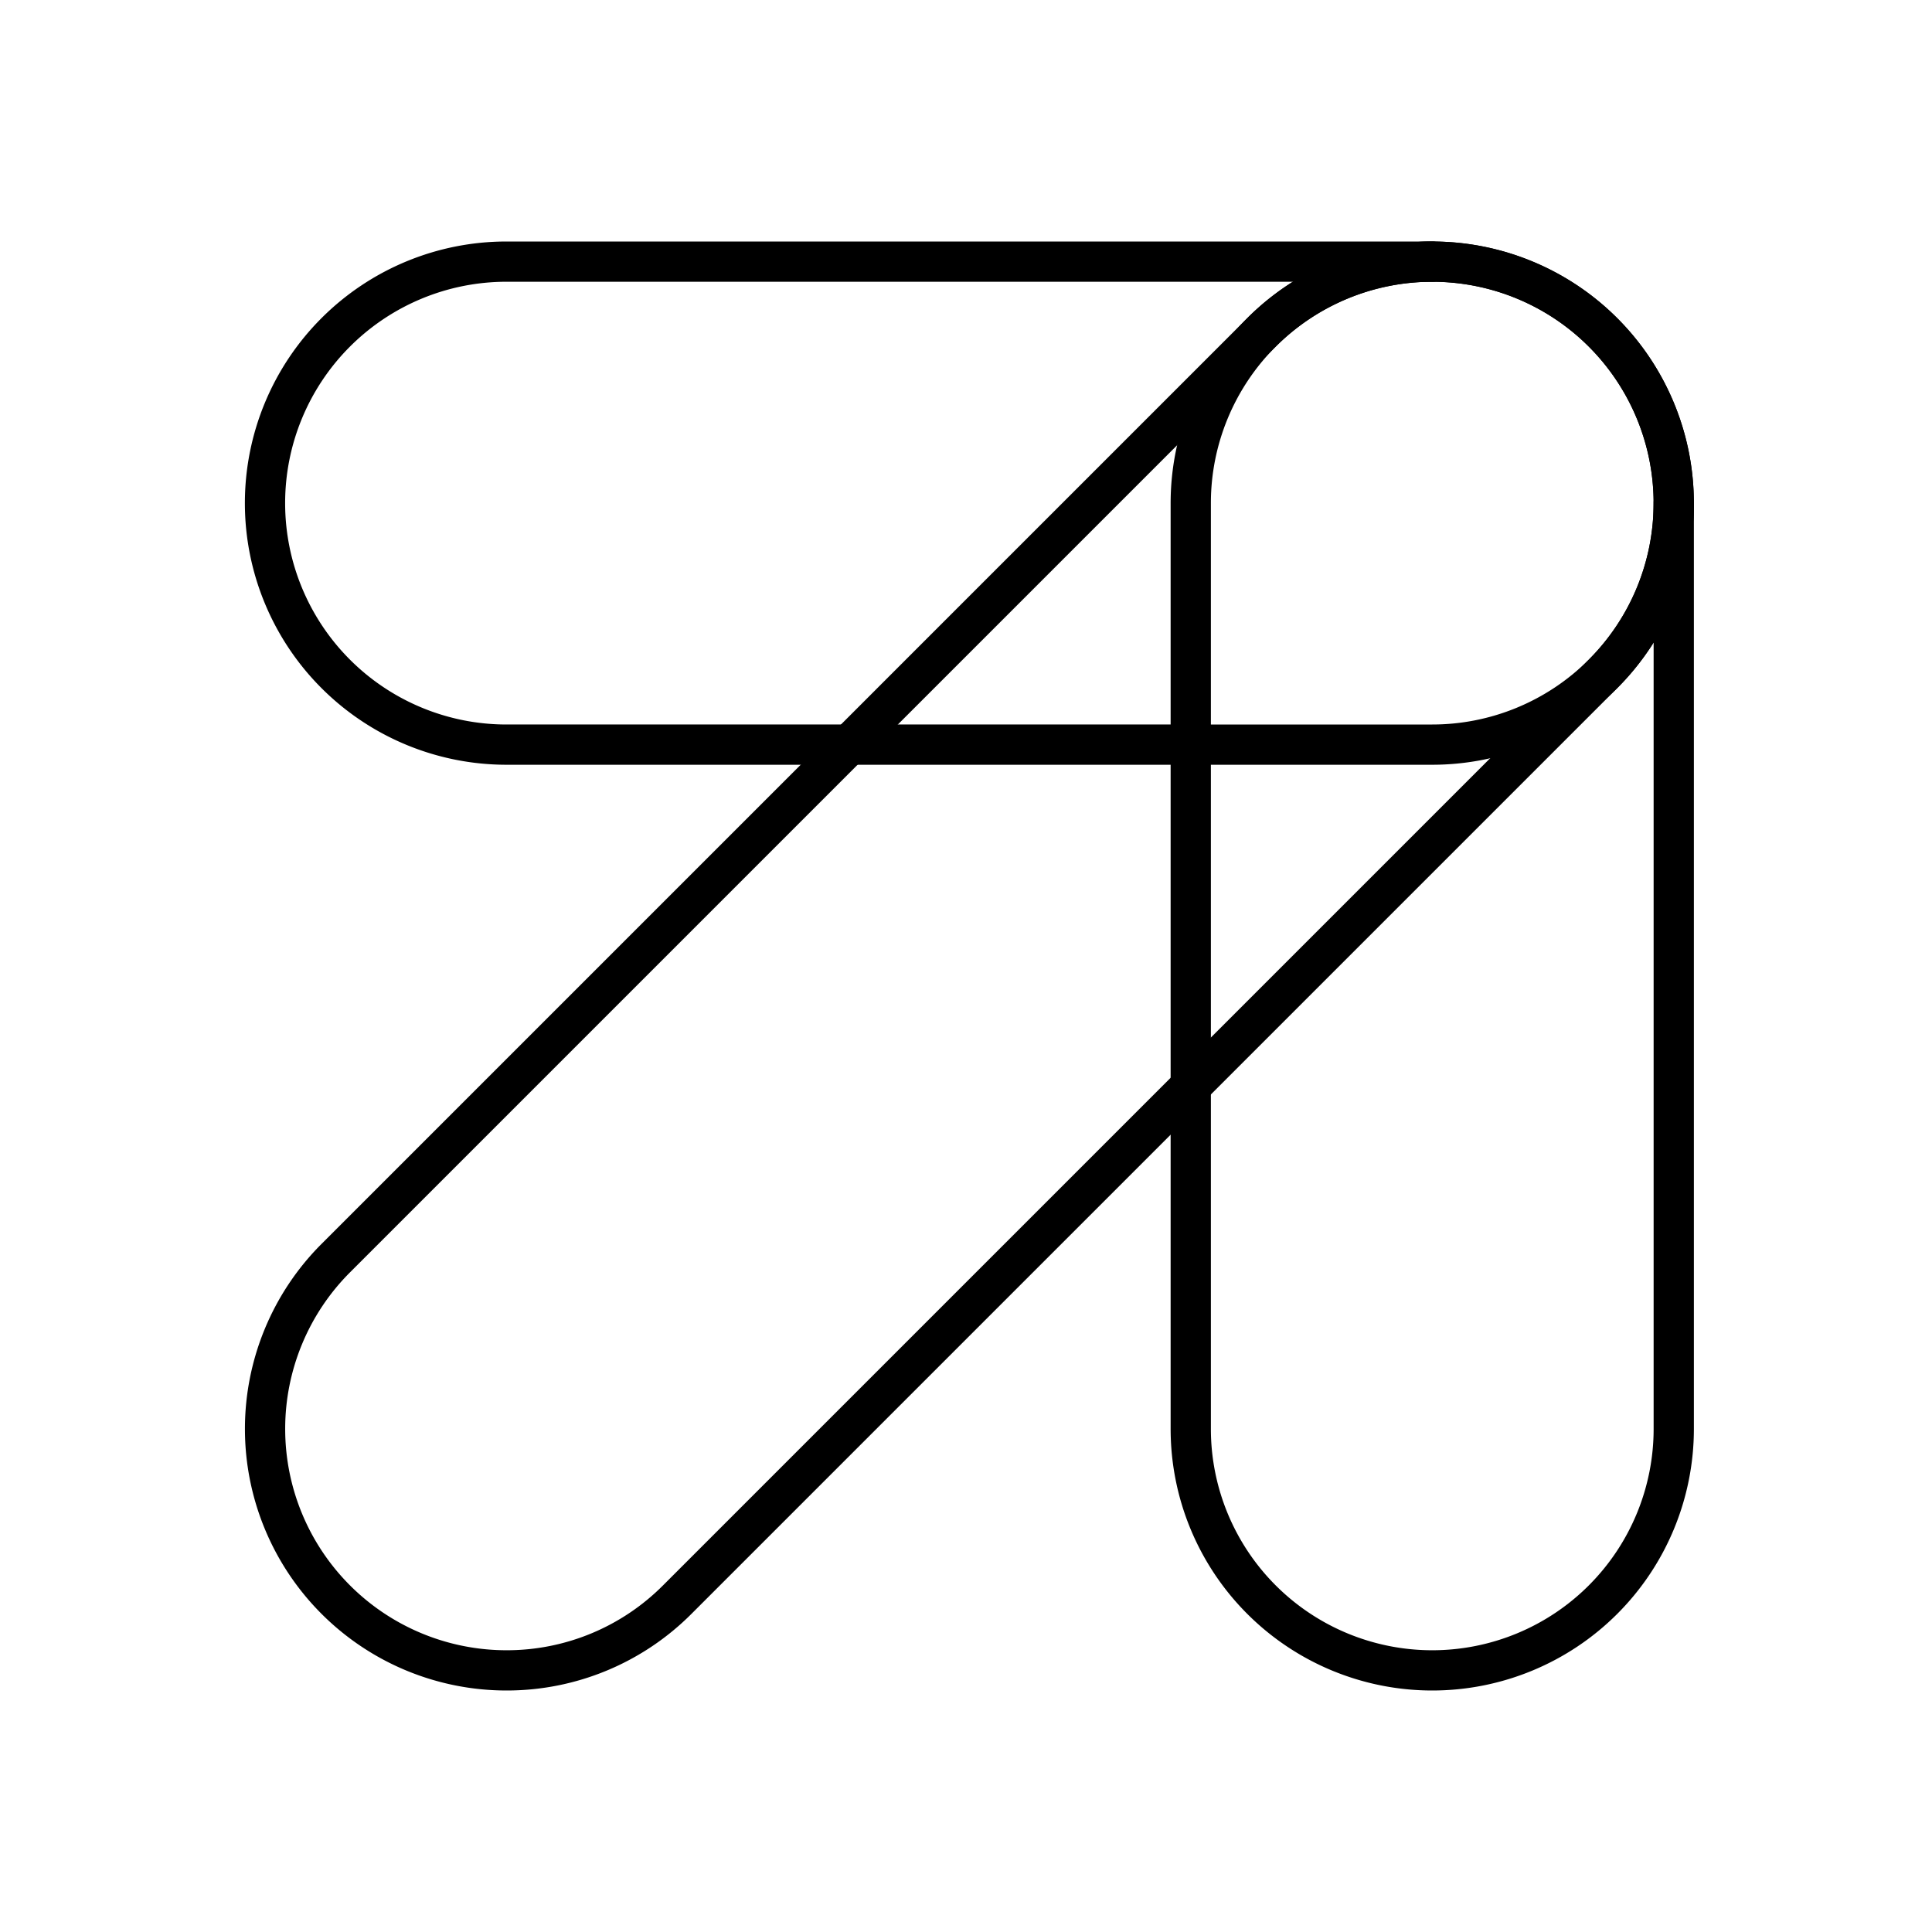 <?xml version="1.0" encoding="utf-8"?><!-- Uploaded to: SVG Repo, www.svgrepo.com, Generator: SVG Repo Mixer Tools -->
<svg width="800px" height="800px" viewBox="0 0 48 48" xmlns="http://www.w3.org/2000/svg"><defs><style>.a{fill:none;stroke:#000000;stroke-linecap:round;stroke-linejoin:round;}</style></defs><path class="a" d="M35.584,41.5a6,6,0,0,1-6-6v-17h-17a6,6,0,0,1,0-12h23a6,6,0,0,1,6,6v23A6,6,0,0,1,35.584,41.5Z"/><path class="a" d="M12.584,41.5A6,6,0,0,1,8.342,31.258l23-23a5.999,5.999,0,1,1,8.484,8.484l-23,23A5.979,5.979,0,0,1,12.584,41.5Z"/><path class="a" d="M29.584,18.5v-6a6,6,0,0,1,6-6h0"/><path class="a" d="M29.584,18.5h6a6,6,0,0,0,6-6h0"/></svg>